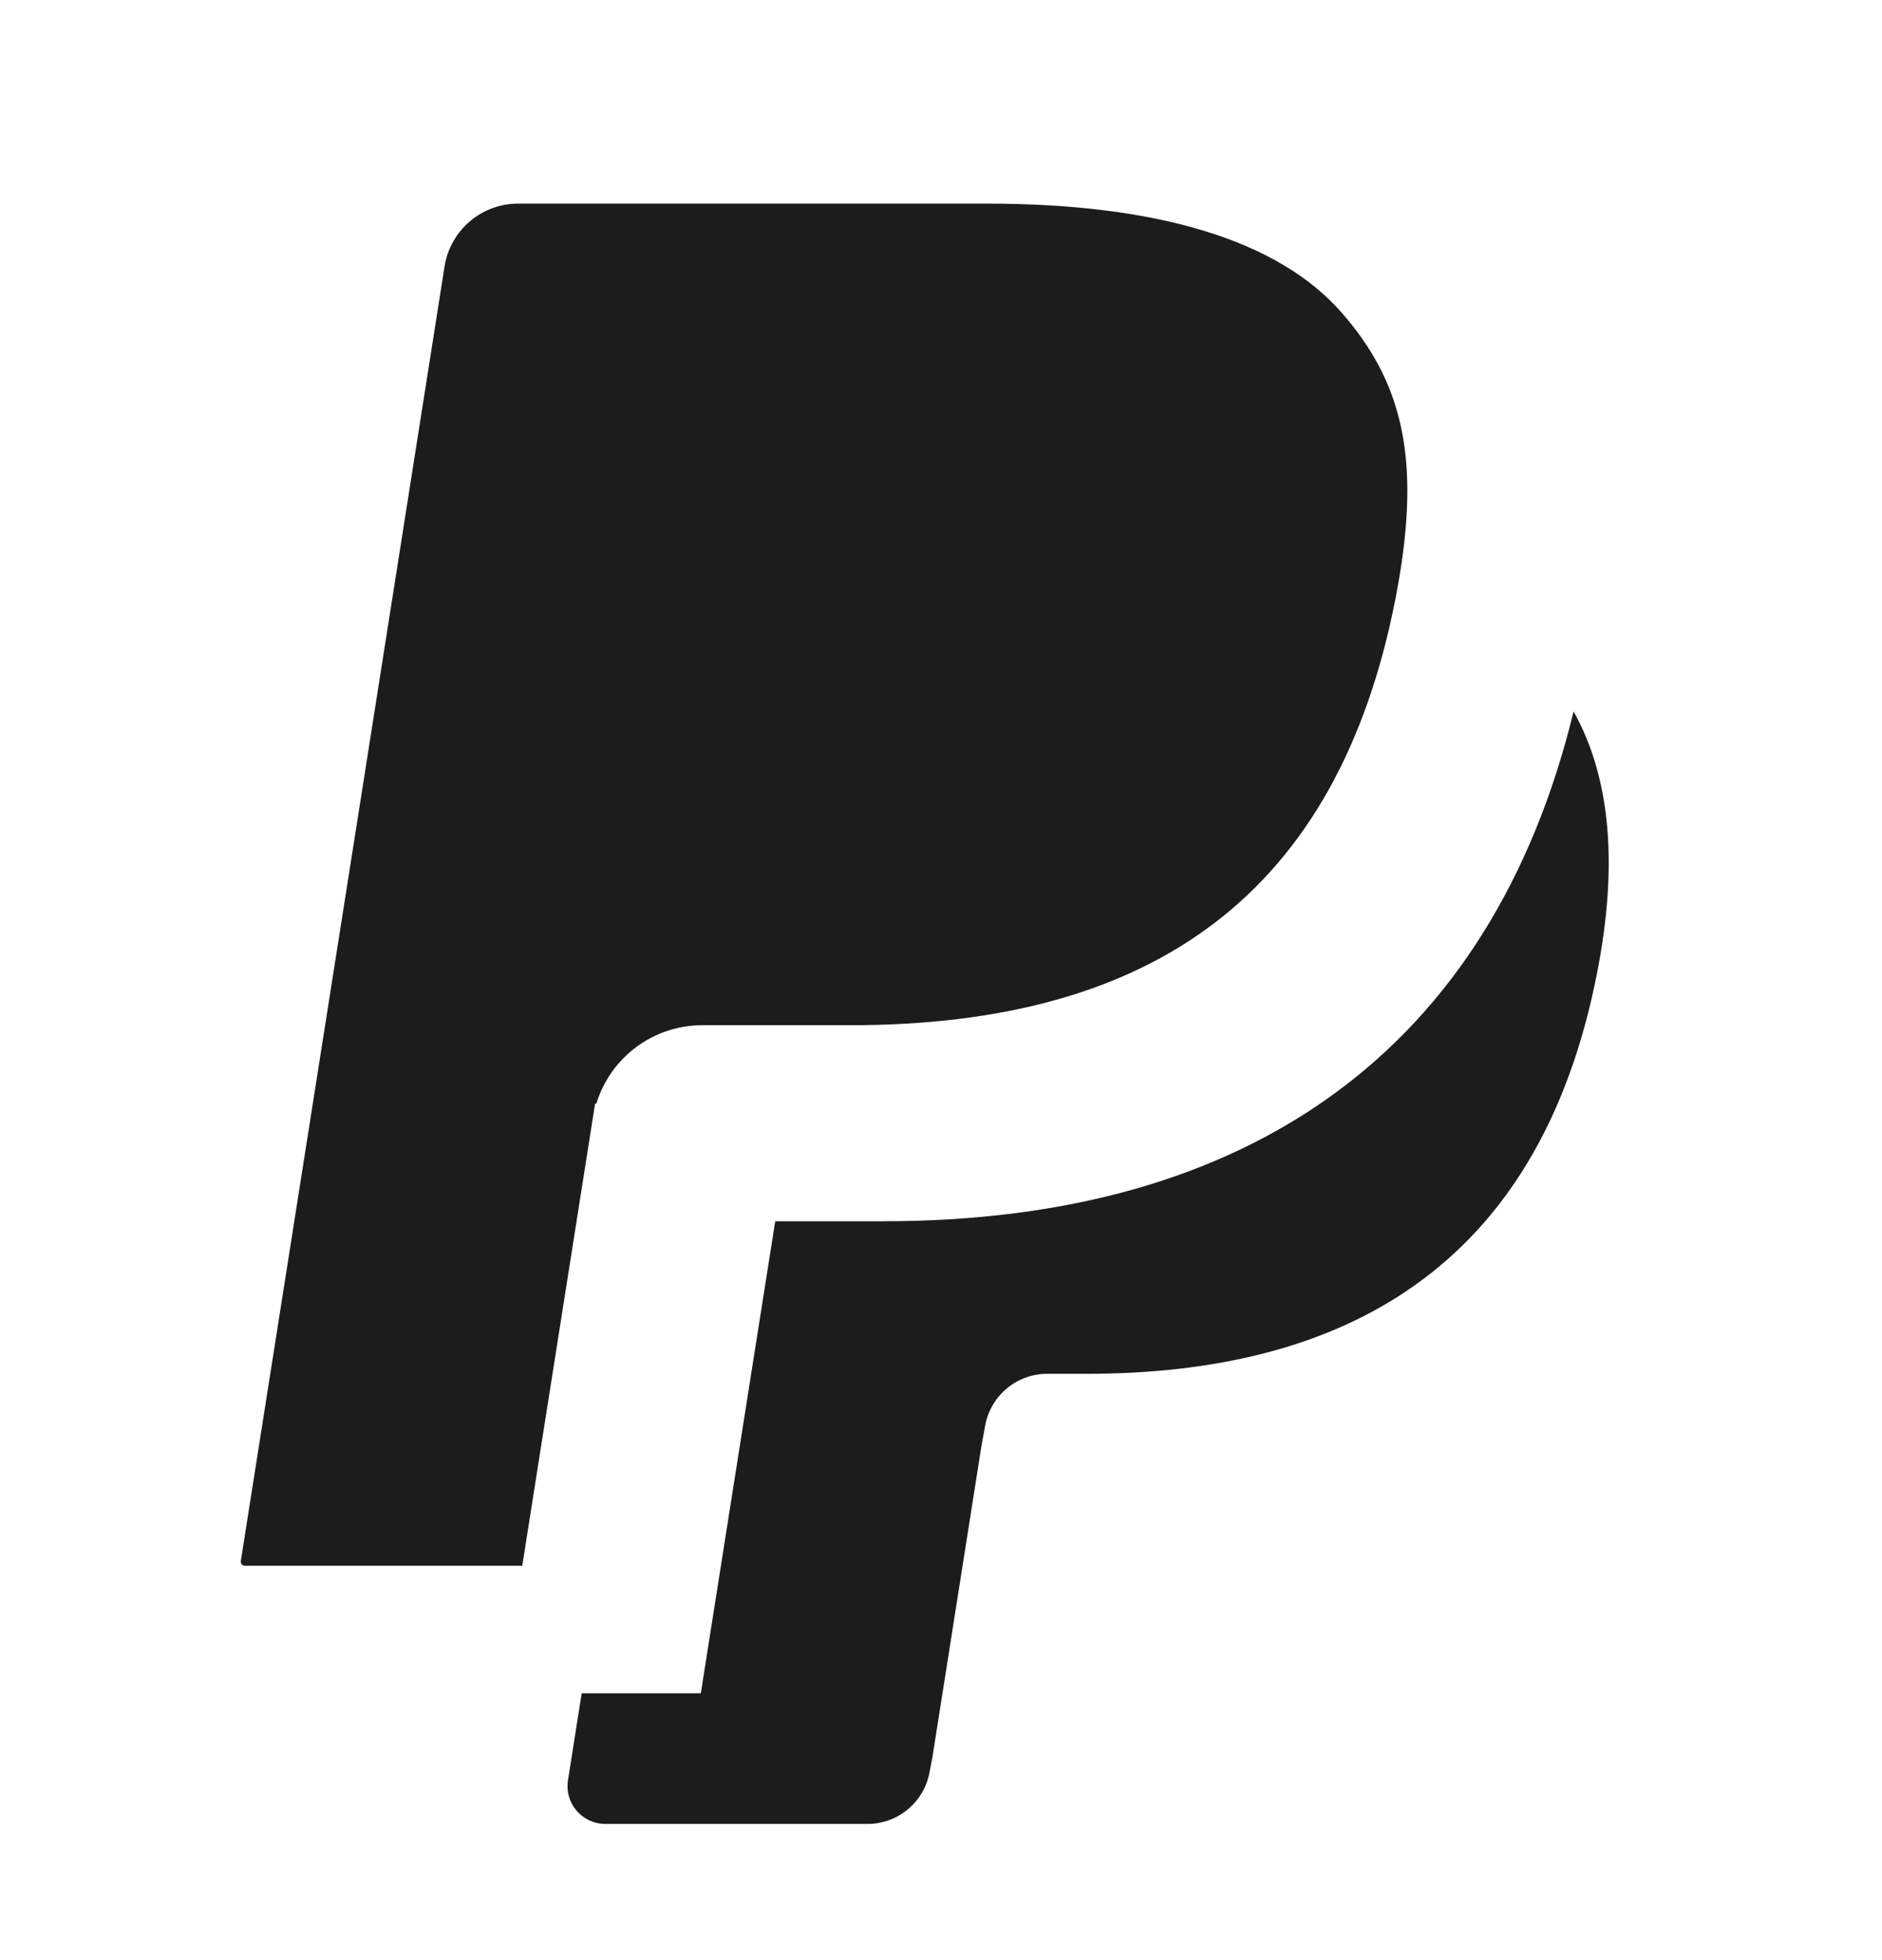 <svg width="24" height="25" viewBox="0 0 24 25" fill="none" xmlns="http://www.w3.org/2000/svg">
<path d="M20.067 9.074C20.559 9.955 20.624 11.089 20.368 12.402C19.627 16.207 17.092 17.522 13.854 17.522H13.354C12.958 17.522 12.622 17.811 12.56 18.201L12.519 18.422L11.89 22.415L11.857 22.585C11.795 22.975 11.458 23.263 11.063 23.263H7.72C7.424 23.263 7.197 22.999 7.243 22.706L7.418 21.597H8.937L9.886 15.576H11.272C15.95 15.576 19.021 13.373 20.067 9.074ZM17.107 3.985C17.869 4.853 18.091 5.796 17.86 7.27C17.84 7.393 17.82 7.511 17.797 7.629C17.062 11.402 14.709 13.076 10.842 13.076H8.957C8.326 13.076 7.784 13.489 7.604 14.078L7.589 14.075L6.66 19.97H3.122C3.09 19.97 3.066 19.942 3.071 19.91L5.669 3.399C5.742 2.937 6.14 2.597 6.607 2.597H12.583C14.766 2.597 16.3 3.065 17.107 3.985Z" fill="#1C1C1A"/>
</svg>
